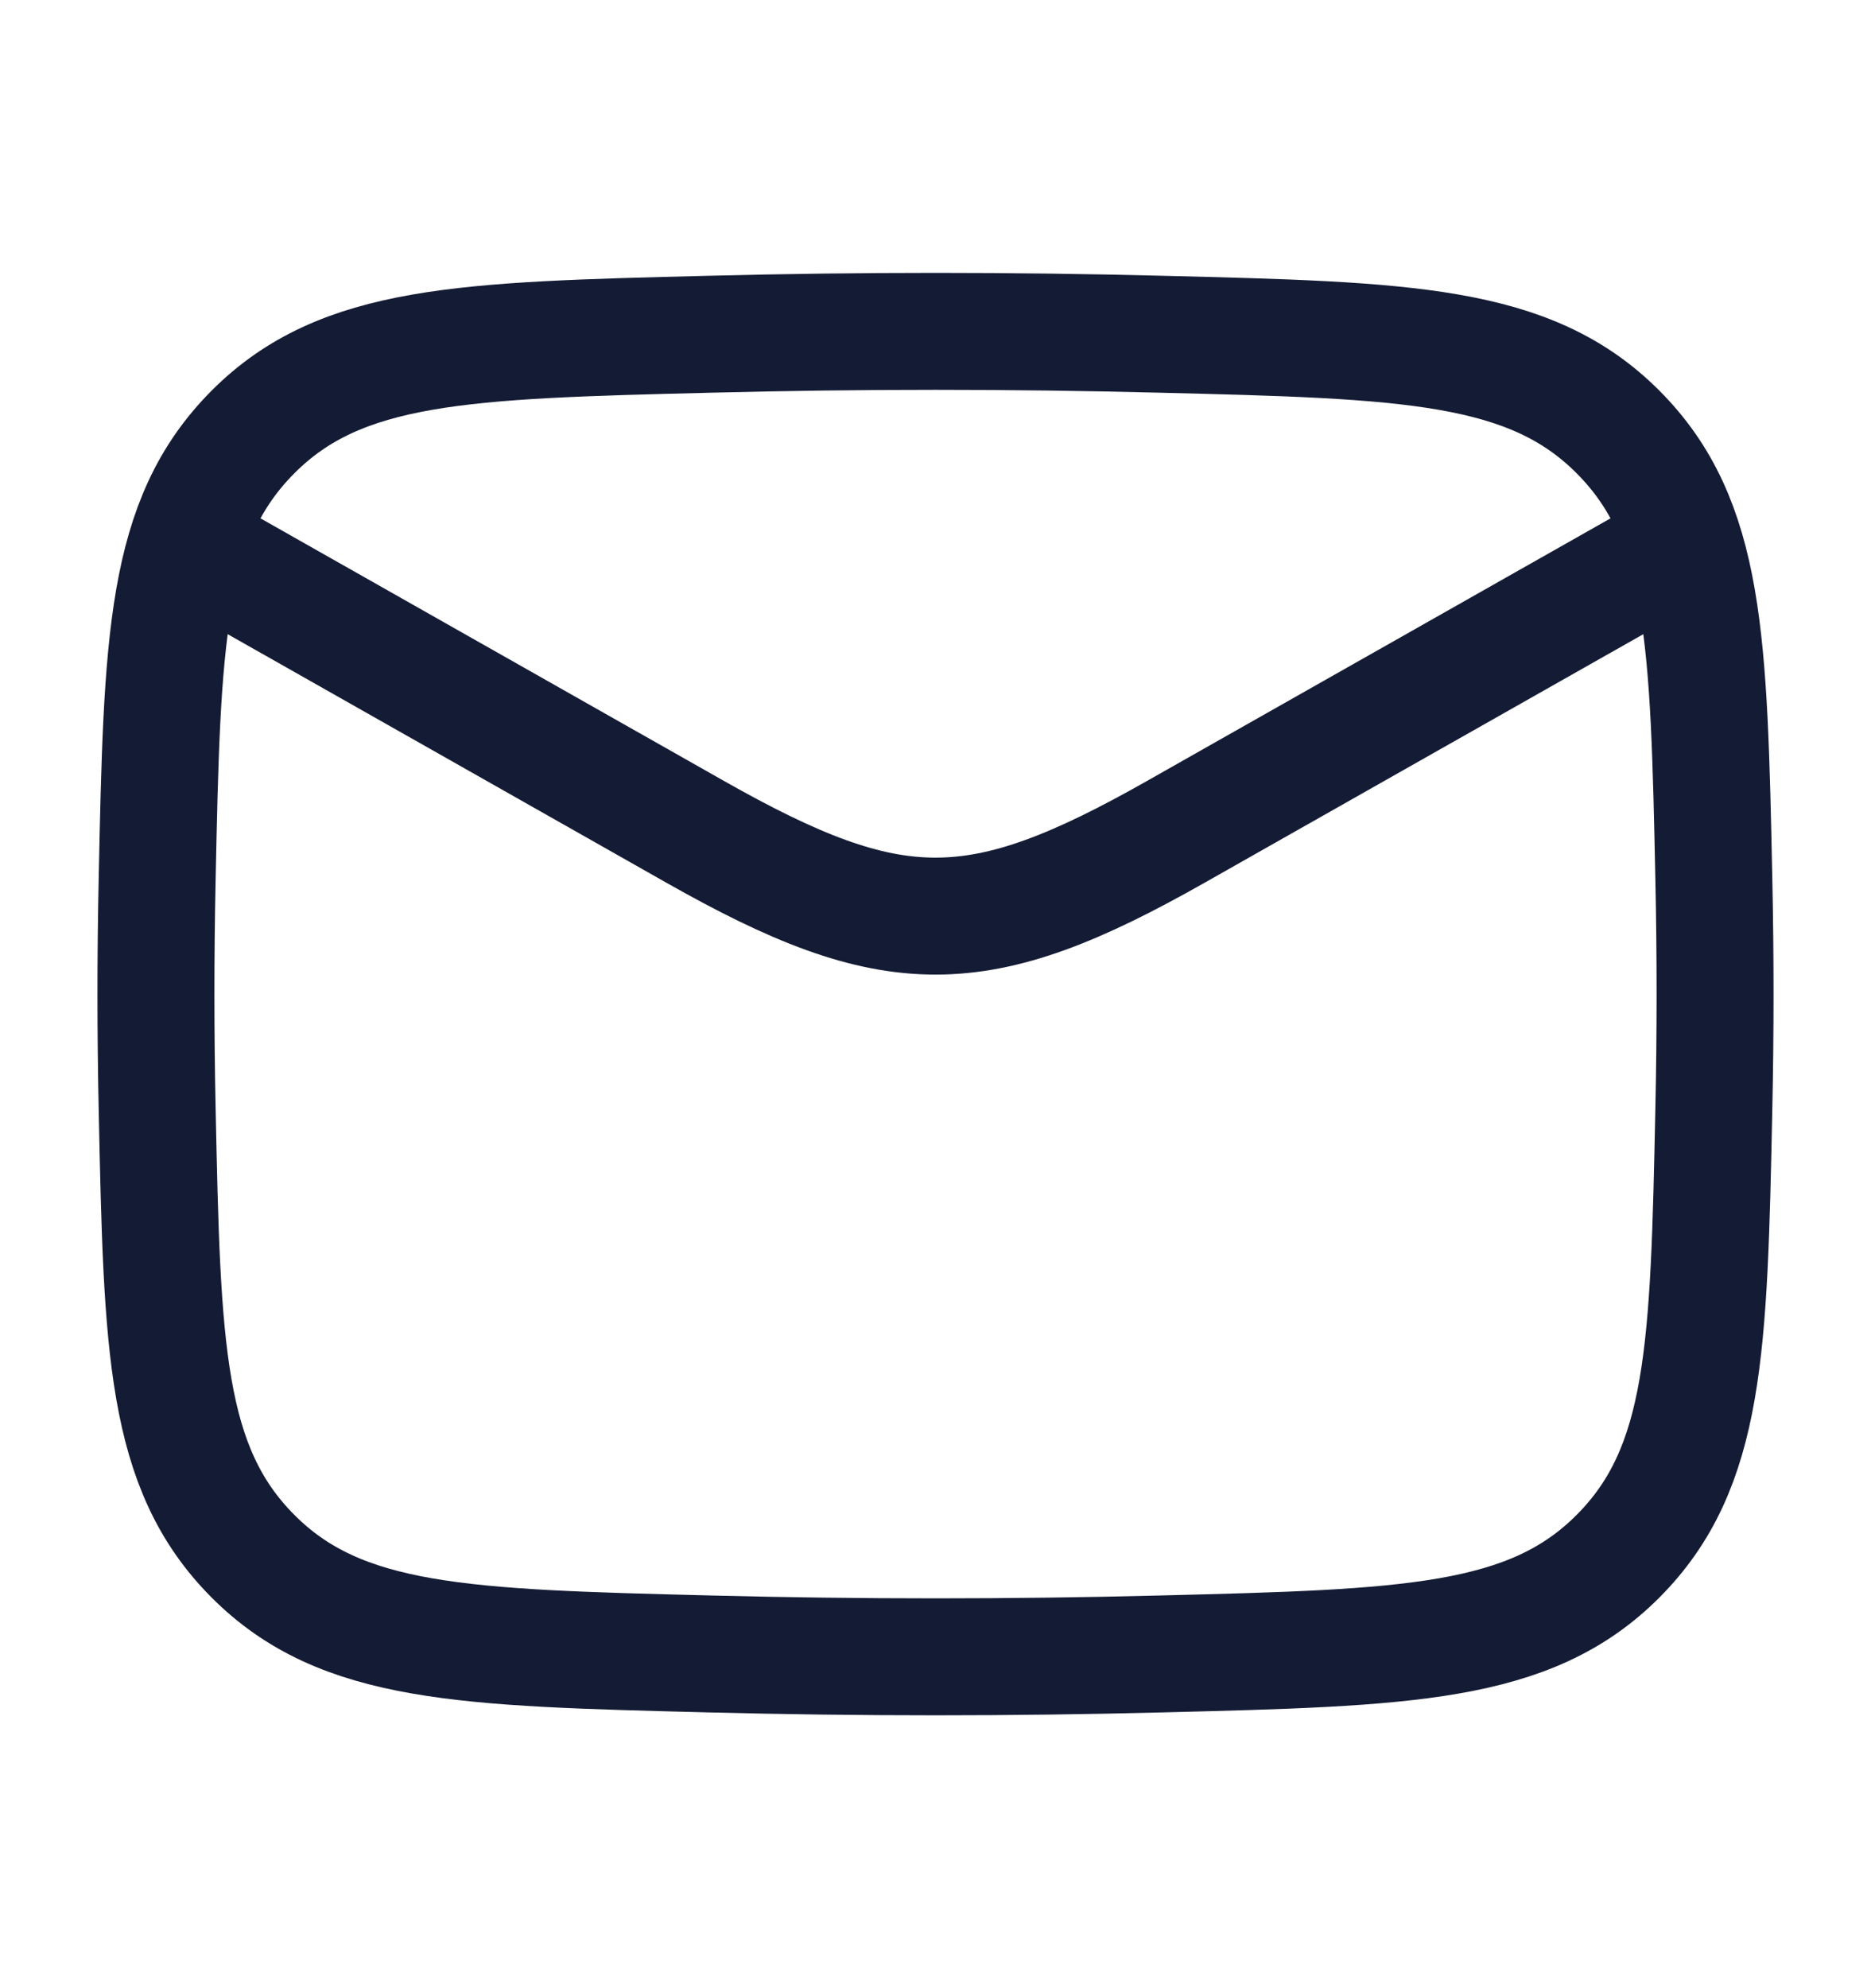 <svg width="16" height="17" viewBox="0 0 16 17" fill="none" xmlns="http://www.w3.org/2000/svg">
<path d="M1.333 4.5L5.942 7.111C7.641 8.074 8.359 8.074 10.058 7.111L14.667 4.5" stroke="#141B34" stroke-linejoin="round"/>
<path d="M1.344 9.484C1.387 11.527 1.409 12.549 2.163 13.306C2.917 14.063 3.967 14.089 6.066 14.142C7.36 14.175 8.641 14.175 9.934 14.142C12.033 14.089 13.083 14.063 13.837 13.306C14.591 12.549 14.613 11.527 14.656 9.484C14.67 8.827 14.67 8.173 14.656 7.516C14.613 5.472 14.591 4.451 13.837 3.694C13.083 2.937 12.033 2.91 9.934 2.858C8.641 2.825 7.36 2.825 6.066 2.858C3.967 2.91 2.917 2.937 2.163 3.694C1.409 4.451 1.387 5.472 1.344 7.516C1.33 8.173 1.33 8.827 1.344 9.484Z" stroke="#141B34" stroke-linejoin="round"/>
</svg>
